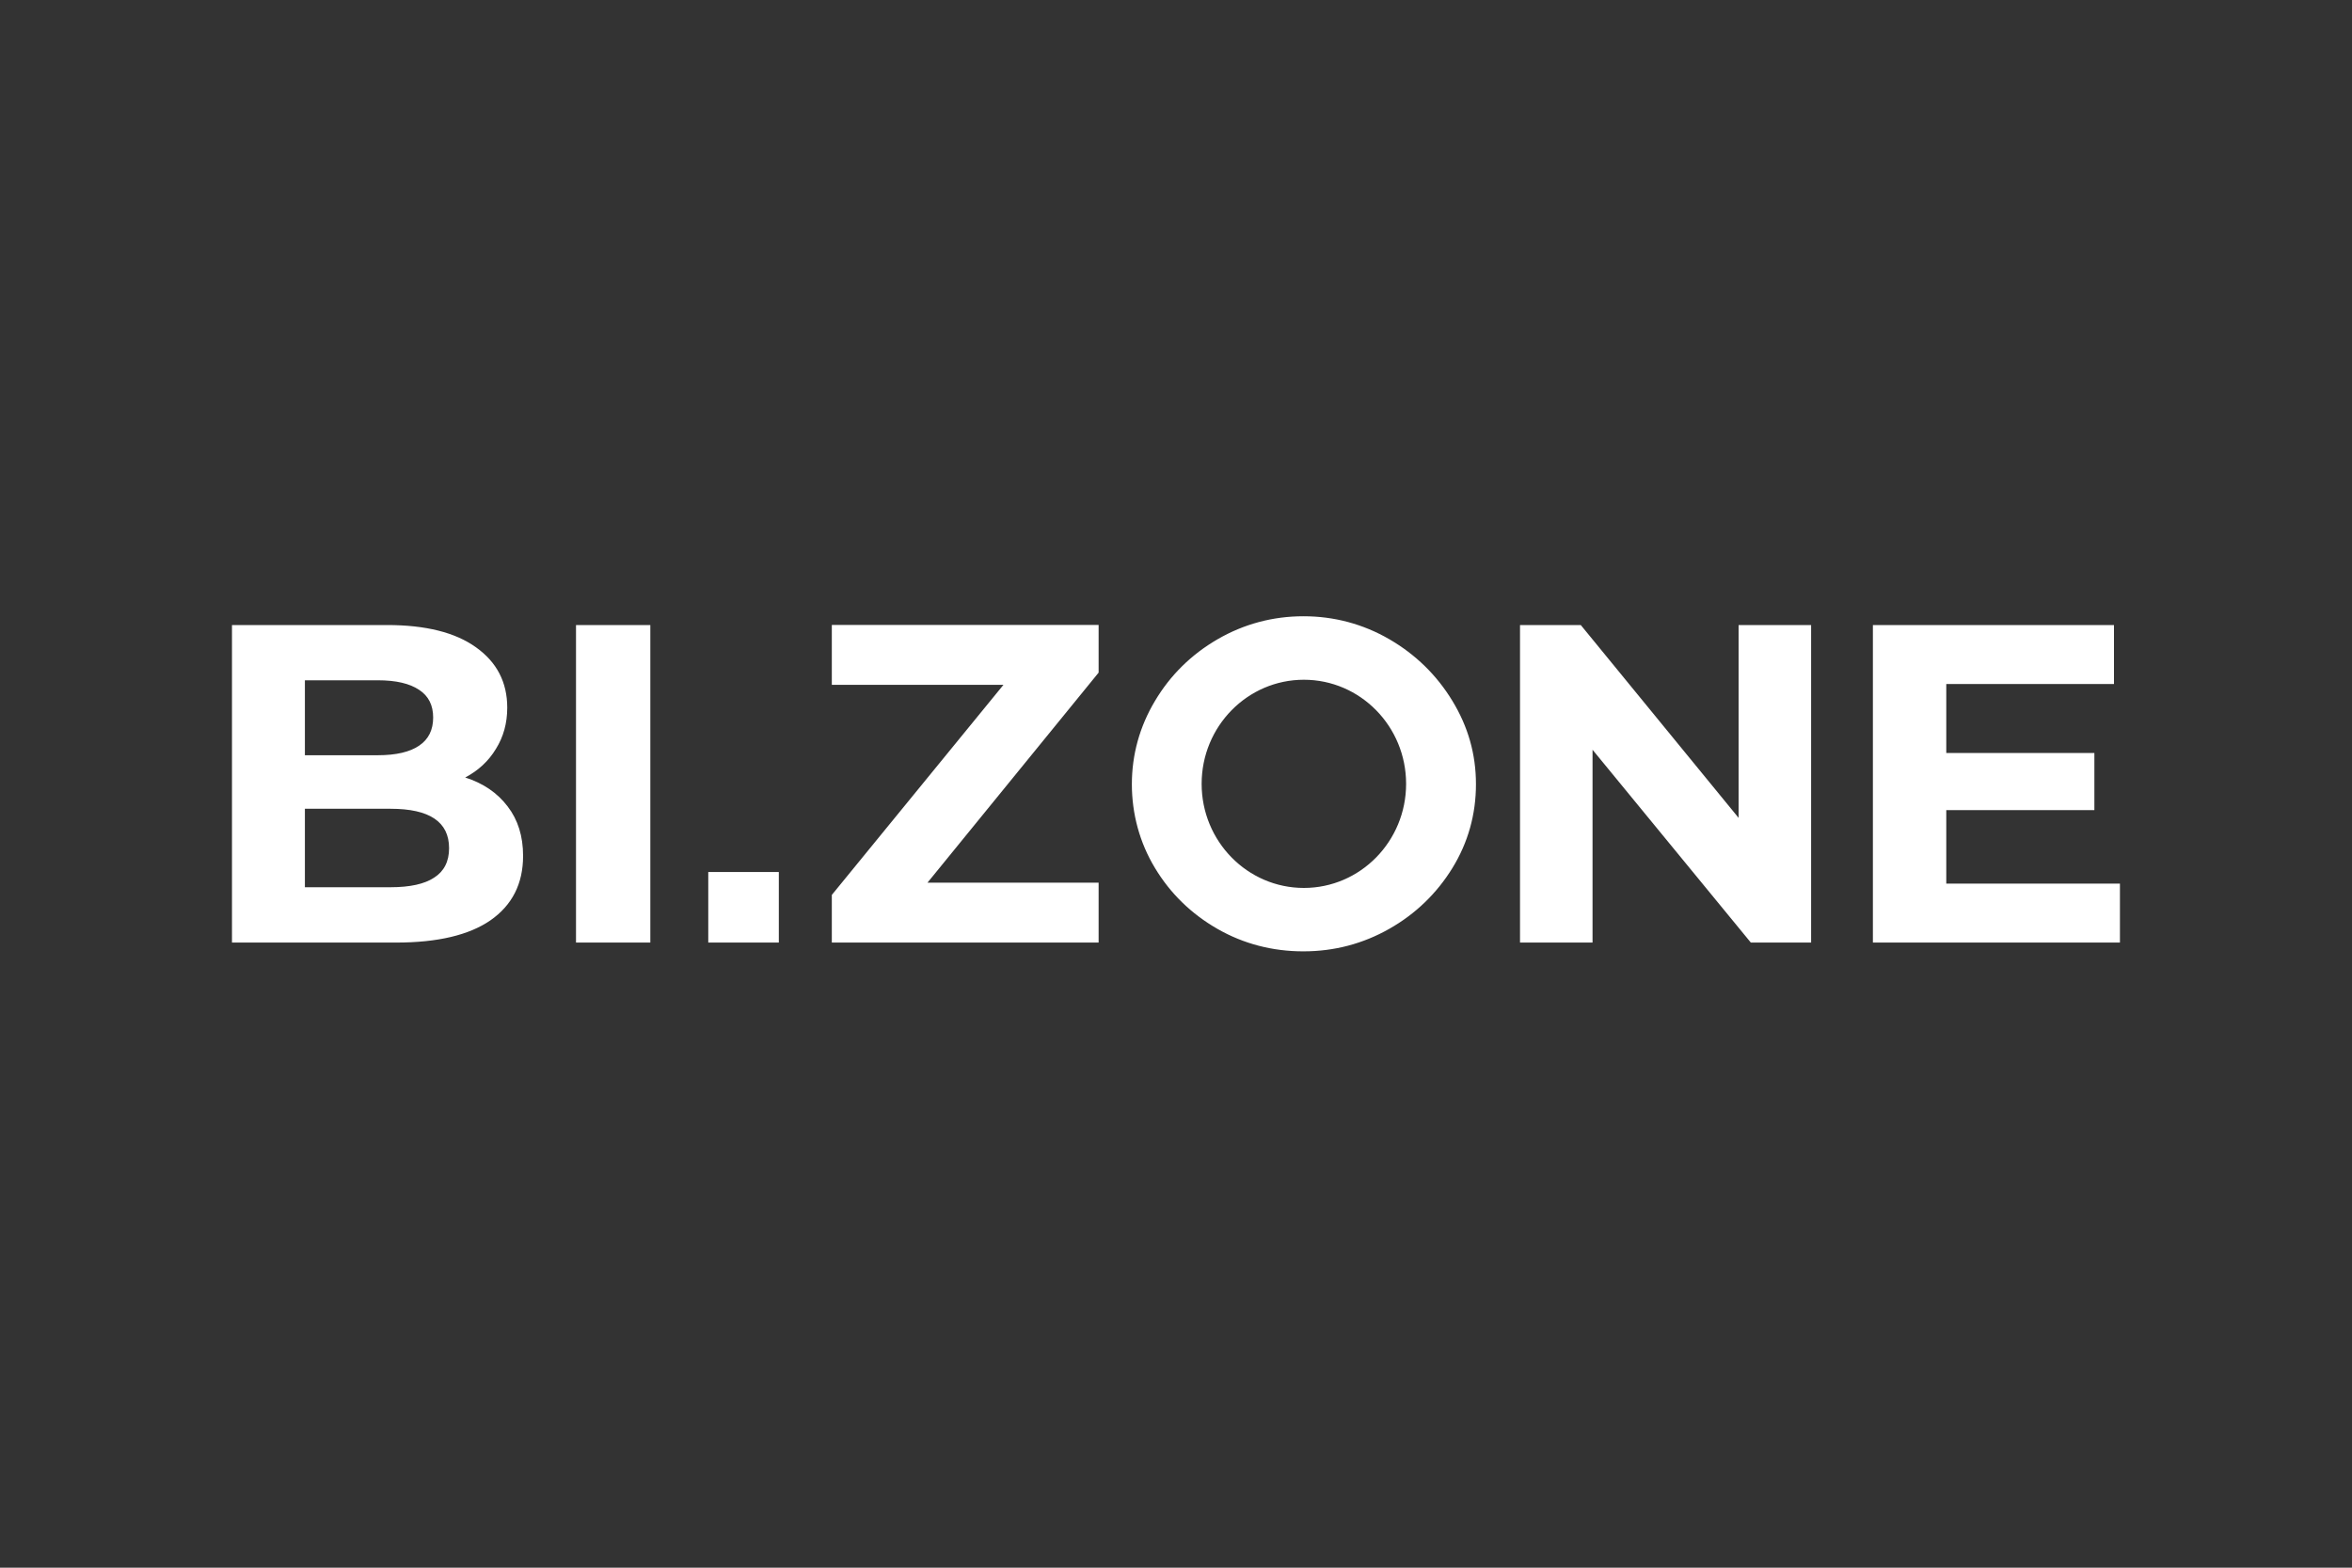 <?xml version="1.0" encoding="UTF-8"?>
<svg id="_Слой_1" data-name=" Слой 1" xmlns="http://www.w3.org/2000/svg" viewBox="0 0 300 200">
  <rect x="0" y="0" width="300" height="200" fill="#333333" stroke="none"/>
  <defs>
    <style>
      .cls-1 {
        fill: none;
      }

      .cls-2 {
        fill: #fff;
      }
    </style>
  </defs>
  <rect class="cls-1" width="300" height="200"/>
  <path class="cls-2" d="M185.25,89.41c-1.99-3.28-4.7-5.92-8.04-7.86-3.35-1.94-7.04-2.93-10.95-2.93s-7.6,.99-10.95,2.93c-3.35,1.94-6.04,4.59-7.99,7.87-1.96,3.28-2.95,6.86-2.95,10.63s.99,7.45,2.95,10.69c1.95,3.24,4.63,5.85,7.96,7.76,3.33,1.91,7.02,2.87,10.97,2.87s7.59-.97,10.95-2.87c3.35-1.9,6.05-4.51,8.05-7.75,2-3.25,3.01-6.85,3.01-10.7s-1.01-7.35-3.01-10.64Zm-18.94,23.87c-7.2,0-13.04-5.95-13.04-13.28s5.84-13.28,13.04-13.28,13.04,5.95,13.04,13.28-5.84,13.28-13.04,13.28Zm-92.84-33.54h9.48v40.51h-9.48v-40.51Zm196.93,32.99v7.52h-31.51v-40.51h30.75v7.52h-21.39v8.8h18.89v7.29h-18.89v9.38h22.15Zm-39.39-32.99v40.51h-7.69l-20.19-24.6v24.6h-9.25v-40.51h7.75l20.13,24.6v-24.6h9.26Zm-90.88,32.87v7.64h-34.03v-6.08l21.89-26.8h-21.89v-7.64h34.03v6.08l-21.83,26.8h21.83Zm-80.82-13.43c2.31,.73,4.13,1.97,5.44,3.7,1.31,1.7,1.97,3.8,1.97,6.31,0,3.55-1.39,6.29-4.16,8.22-2.74,1.89-6.75,2.84-12.03,2.84H29.59v-40.51h19.78c4.94,0,8.71,.95,11.34,2.84,2.66,1.89,3.99,4.46,3.99,7.7,0,1.97-.48,3.72-1.45,5.27-.93,1.54-2.24,2.76-3.93,3.65Zm-20.42-12.38v9.55h9.31c2.31,0,4.07-.41,5.26-1.22,1.2-.81,1.79-2.01,1.79-3.59s-.6-2.76-1.79-3.53c-1.2-.81-2.95-1.22-5.26-1.22h-9.31Zm10.93,26.39c2.47,0,4.32-.41,5.55-1.22,1.27-.81,1.91-2.06,1.91-3.76,0-3.36-2.49-5.03-7.46-5.03h-10.93v10.01h10.93Zm49.52-1.94h-9v9h9v-9Z"/>
</svg>